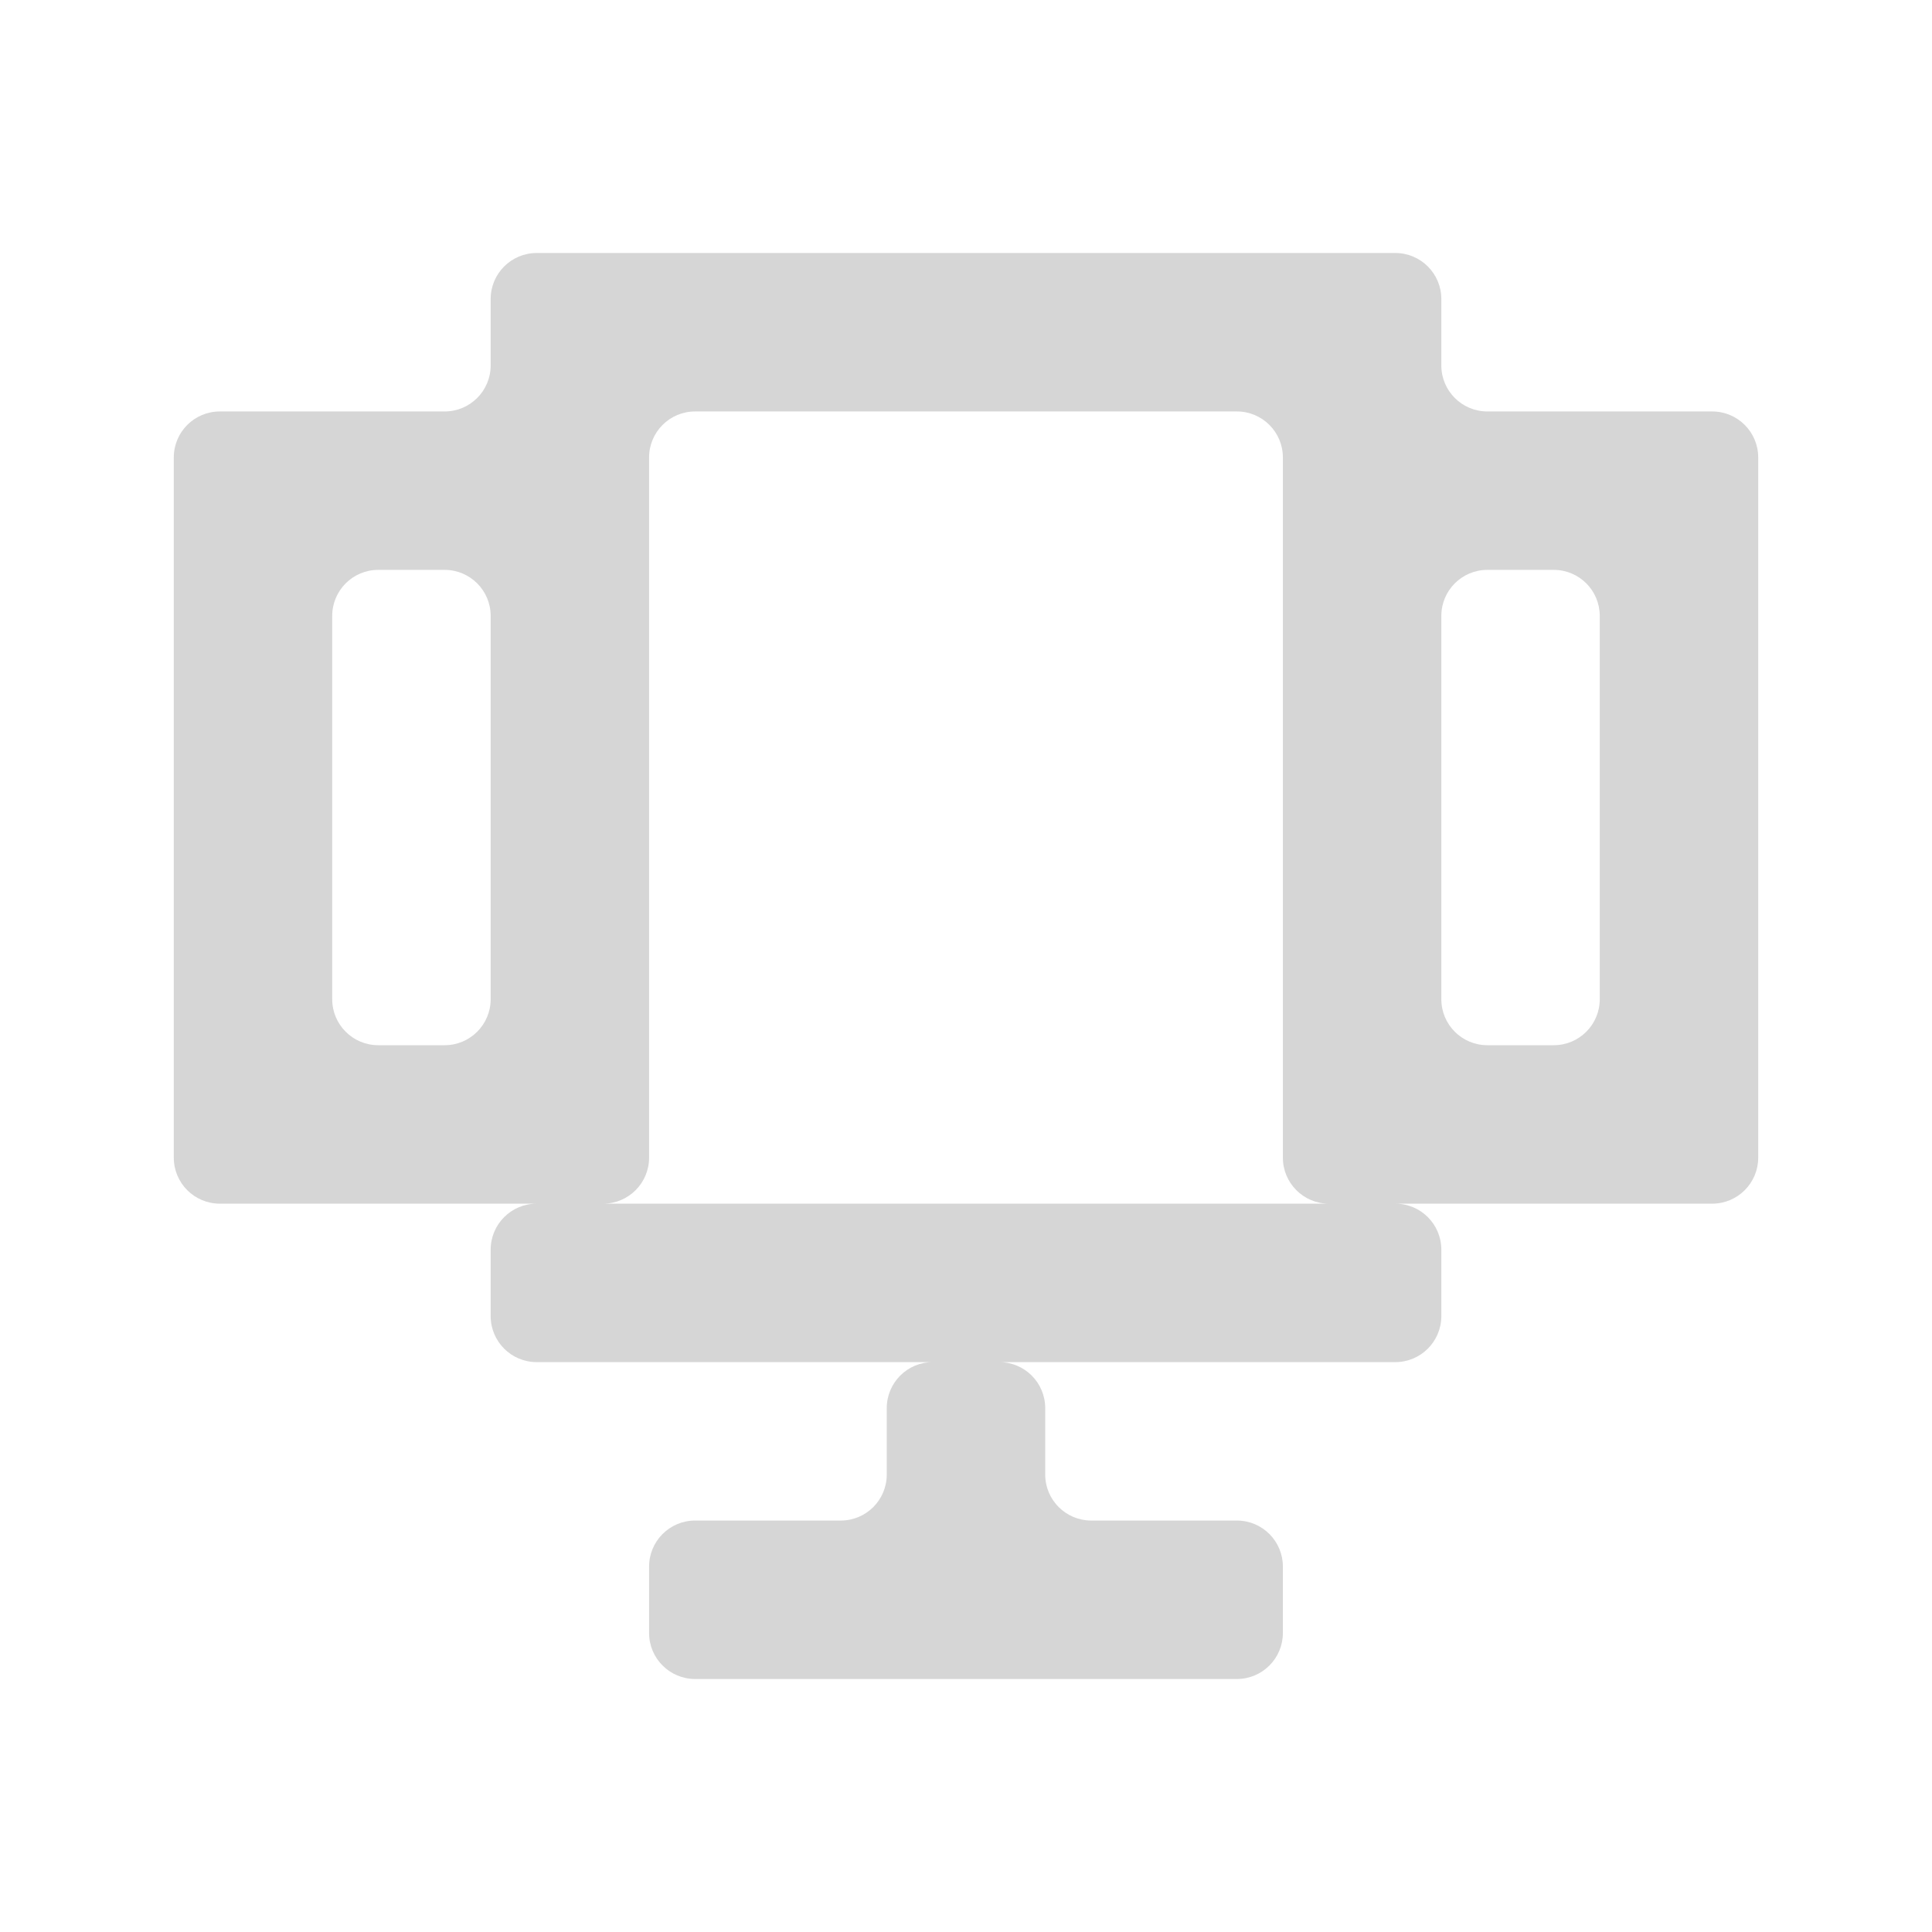 <svg width="63" height="63" viewBox="0 0 63 63" fill="none" xmlns="http://www.w3.org/2000/svg">
<path fill-rule="evenodd" clip-rule="evenodd" d="M41.833 8.25H21.166H17.5C16.671 8.25 16 8.921 16 9.75V11.917C16 12.745 15.328 13.417 14.5 13.417L10.833 13.417H7.167C6.338 13.417 5.667 14.088 5.667 14.917V18.583V37.75C5.667 38.578 6.338 39.25 7.167 39.25H10.833L16 39.25H19.666C20.495 39.25 21.166 38.578 21.166 37.75L21.166 18.583L21.166 14.917C21.166 14.088 21.838 13.417 22.666 13.417H40.333C41.162 13.417 41.833 14.088 41.833 14.917V18.583V37.75C41.833 38.578 42.505 39.25 43.333 39.25H47L52.166 39.25L55.833 39.25C56.662 39.25 57.333 38.578 57.333 37.75L57.333 18.583V14.917C57.333 14.088 56.662 13.417 55.833 13.417H52.166H48.5C47.671 13.417 47 12.745 47 11.917V9.75C47 8.921 46.328 8.25 45.5 8.25H41.833ZM50.666 18.583C51.495 18.583 52.166 19.255 52.166 20.083L52.166 32.583C52.166 33.412 51.495 34.083 50.666 34.083H48.5C47.671 34.083 47 33.412 47 32.583L47 20.083C47 19.255 47.671 18.583 48.5 18.583H50.666ZM16 32.583C16 33.412 15.328 34.083 14.5 34.083H12.333C11.505 34.083 10.833 33.412 10.833 32.583V20.083C10.833 19.255 11.505 18.583 12.333 18.583H14.5C15.328 18.583 16 19.255 16 20.083V32.583ZM47 40.75C47 39.922 46.328 39.25 45.5 39.25H17.5C16.671 39.25 16 39.922 16 40.75V42.917C16 43.745 16.671 44.417 17.5 44.417H45.5C46.328 44.417 47 43.745 47 42.917V40.75ZM28.916 45.917C28.916 45.088 29.588 44.417 30.416 44.417H32.583C33.412 44.417 34.083 45.088 34.083 45.917V48.083C34.083 48.912 34.755 49.583 35.583 49.583H40.333C41.162 49.583 41.833 50.255 41.833 51.083V53.25C41.833 54.078 41.162 54.75 40.333 54.75H34.083C34.083 54.75 34.083 54.75 34.083 54.75C34.083 54.75 34.083 54.75 34.083 54.75H28.917C28.917 54.75 28.916 54.75 28.916 54.75C28.916 54.75 28.916 54.75 28.916 54.75H22.666C21.838 54.75 21.166 54.078 21.166 53.25V51.083C21.166 50.255 21.838 49.583 22.666 49.583H27.416C28.245 49.583 28.916 48.912 28.916 48.083V45.917Z" fill="#282827" fill-opacity="0.19"/>
</svg>
